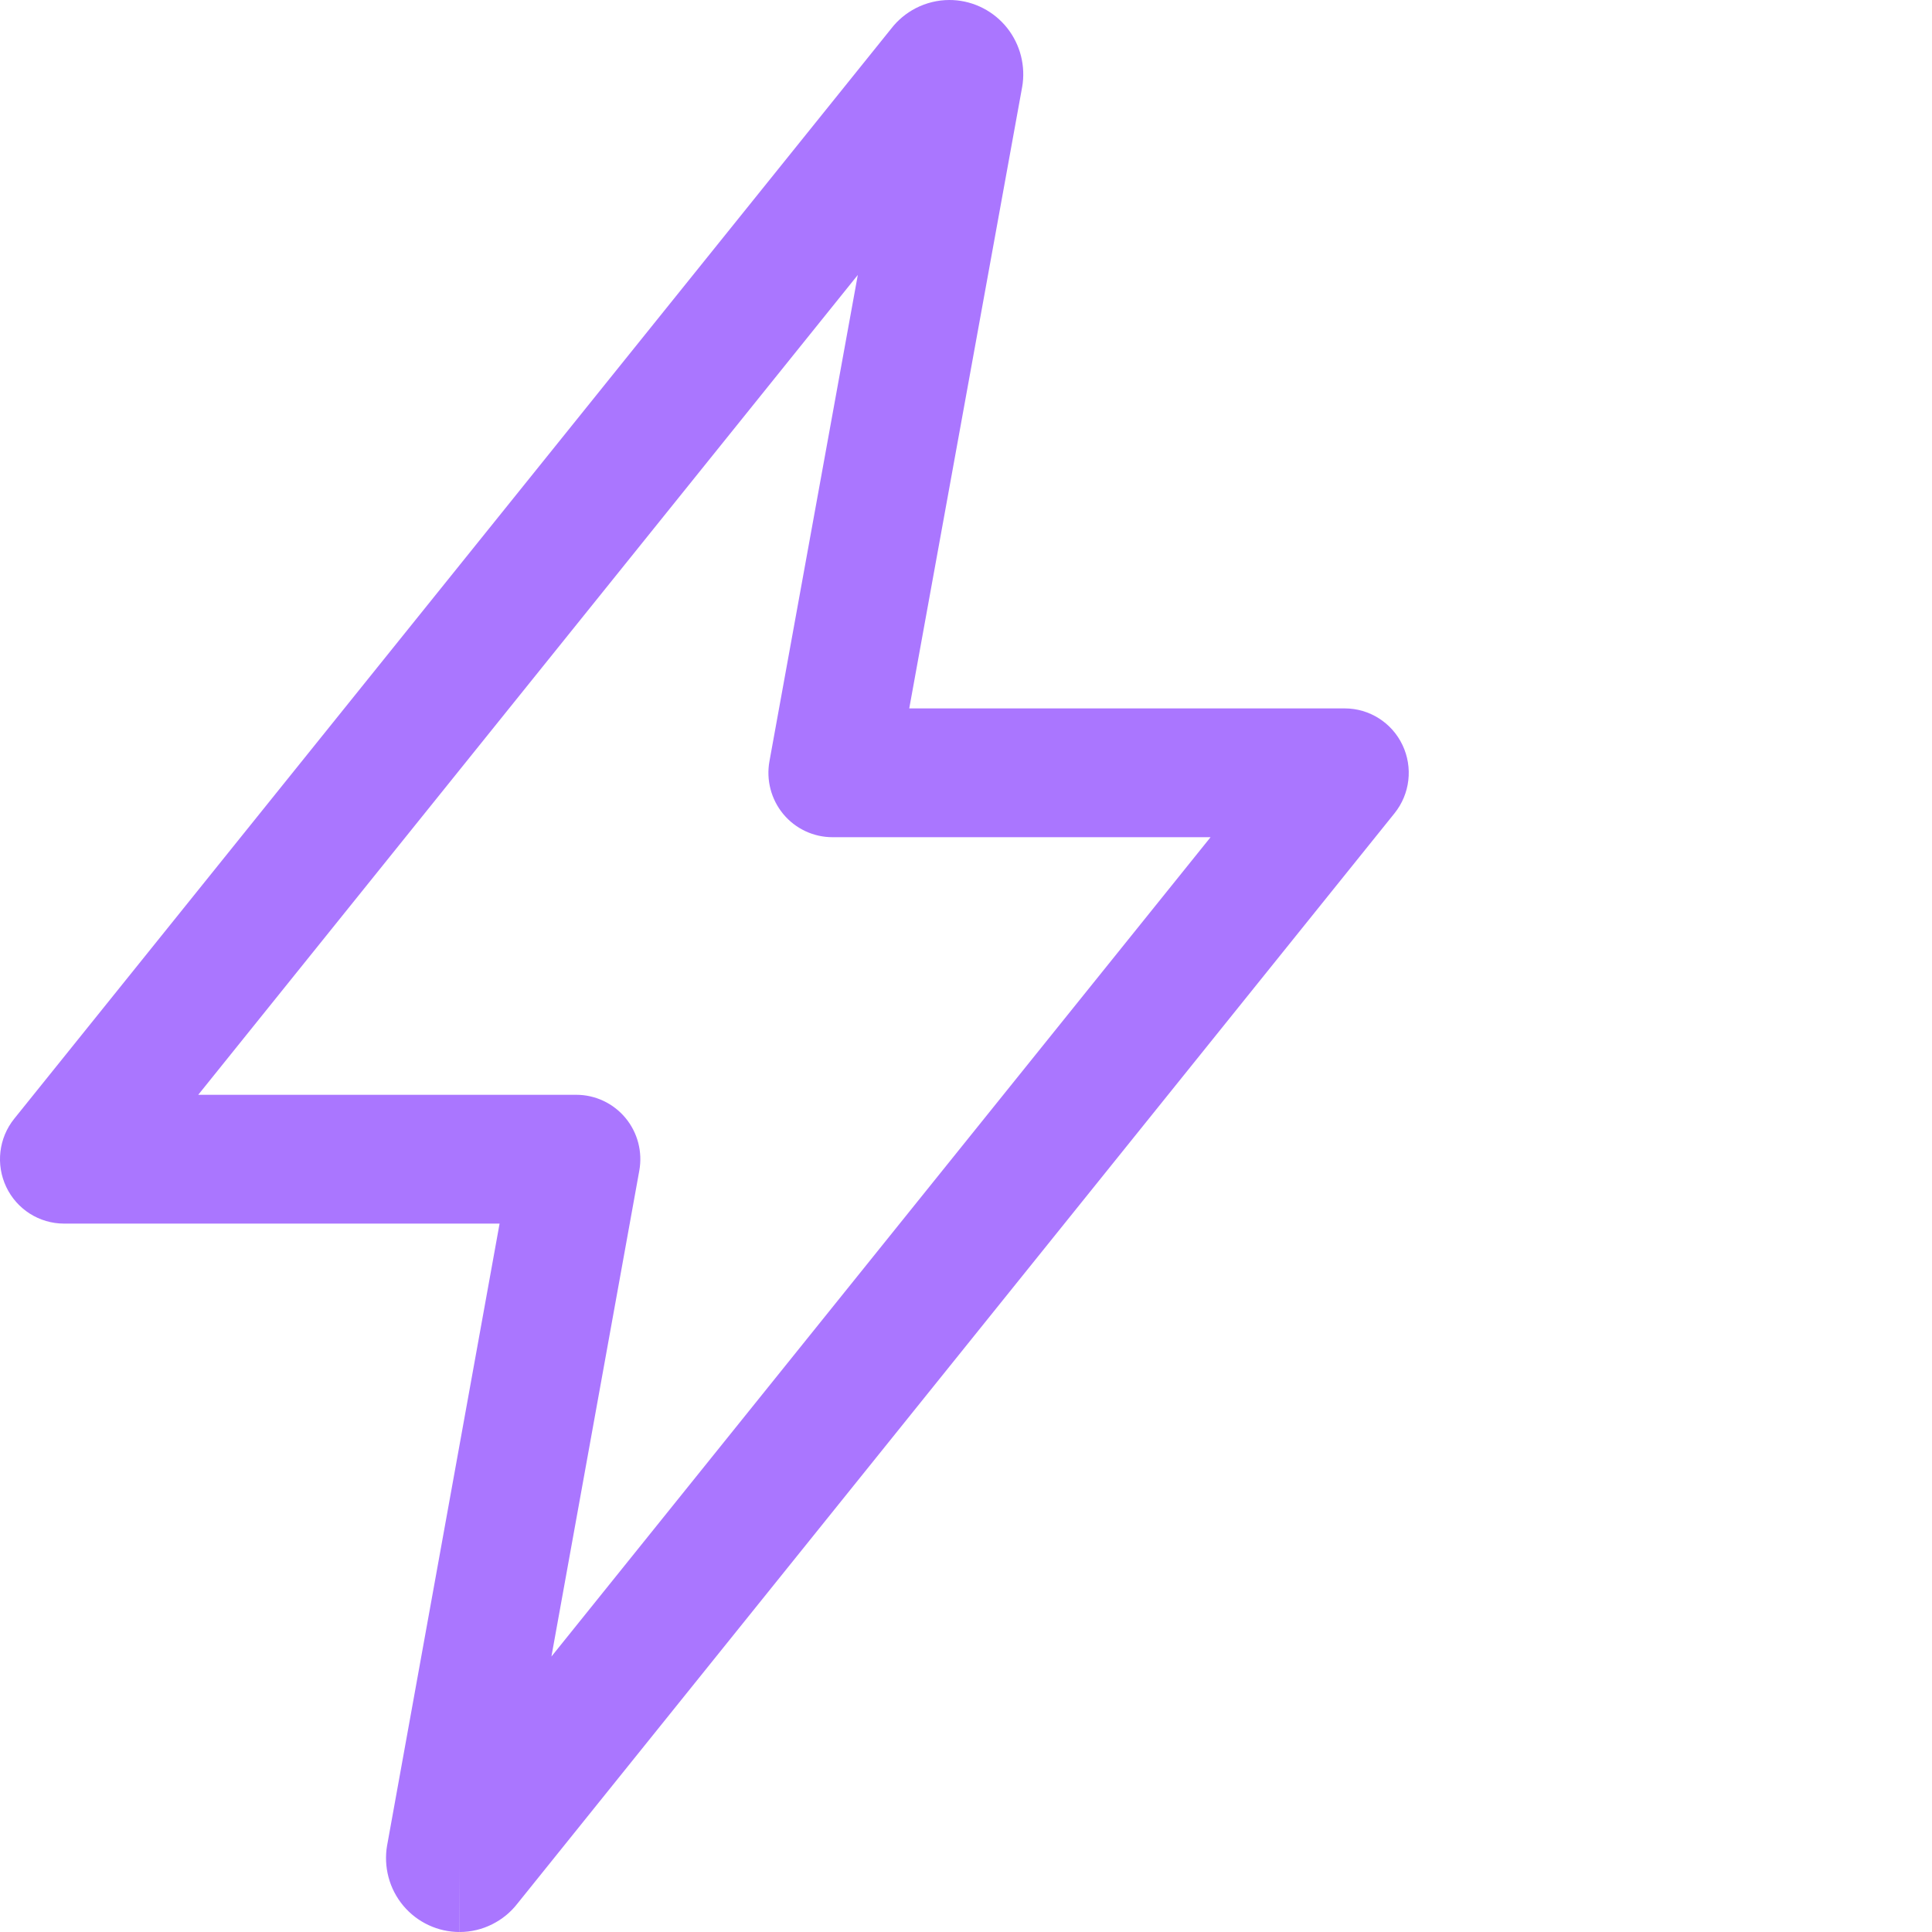 <svg width="48" height="48" viewBox="0 0 48 48" fill="none" xmlns="http://www.w3.org/2000/svg">
<path fill-rule="evenodd" clip-rule="evenodd" d="M23.582 1.09459e-05C23.842 -0.001 24.1 0.054 24.337 0.161C24.575 0.268 24.787 0.425 24.96 0.62C25.133 0.816 25.262 1.047 25.34 1.297C25.417 1.547 25.441 1.811 25.409 2.071C25.405 2.102 25.4 2.132 25.395 2.163L22.59 17.6H33.409C34.022 17.6 34.581 17.954 34.845 18.511C35.109 19.067 35.032 19.727 34.646 20.206L12.852 47.298C12.687 47.51 12.476 47.683 12.236 47.804C11.983 47.933 11.703 48 11.418 48L11.417 46.4L11.421 48L11.418 48C11.152 48 10.889 47.942 10.648 47.829C10.405 47.716 10.191 47.551 10.019 47.346C9.847 47.14 9.722 46.9 9.653 46.64C9.584 46.381 9.572 46.109 9.618 45.845L9.62 45.837L12.412 30.4H1.591C0.978 30.4 0.419 30.046 0.155 29.489C-0.109 28.933 -0.032 28.273 0.354 27.794L22.142 0.711C22.13 0.728 22.169 0.677 22.157 0.694L22.142 0.711C22.306 0.499 22.514 0.326 22.752 0.203C23.009 0.071 23.294 0.001 23.582 1.09459e-05ZM21.312 6.831L4.925 27.2H14.318C14.79 27.2 15.237 27.411 15.54 27.775C15.842 28.139 15.968 28.619 15.883 29.086L13.7 41.156L30.076 20.8H20.682C20.21 20.8 19.762 20.589 19.46 20.225C19.158 19.86 19.032 19.379 19.117 18.912L21.312 6.831Z" fill="#AA76FF"/>
</svg>
